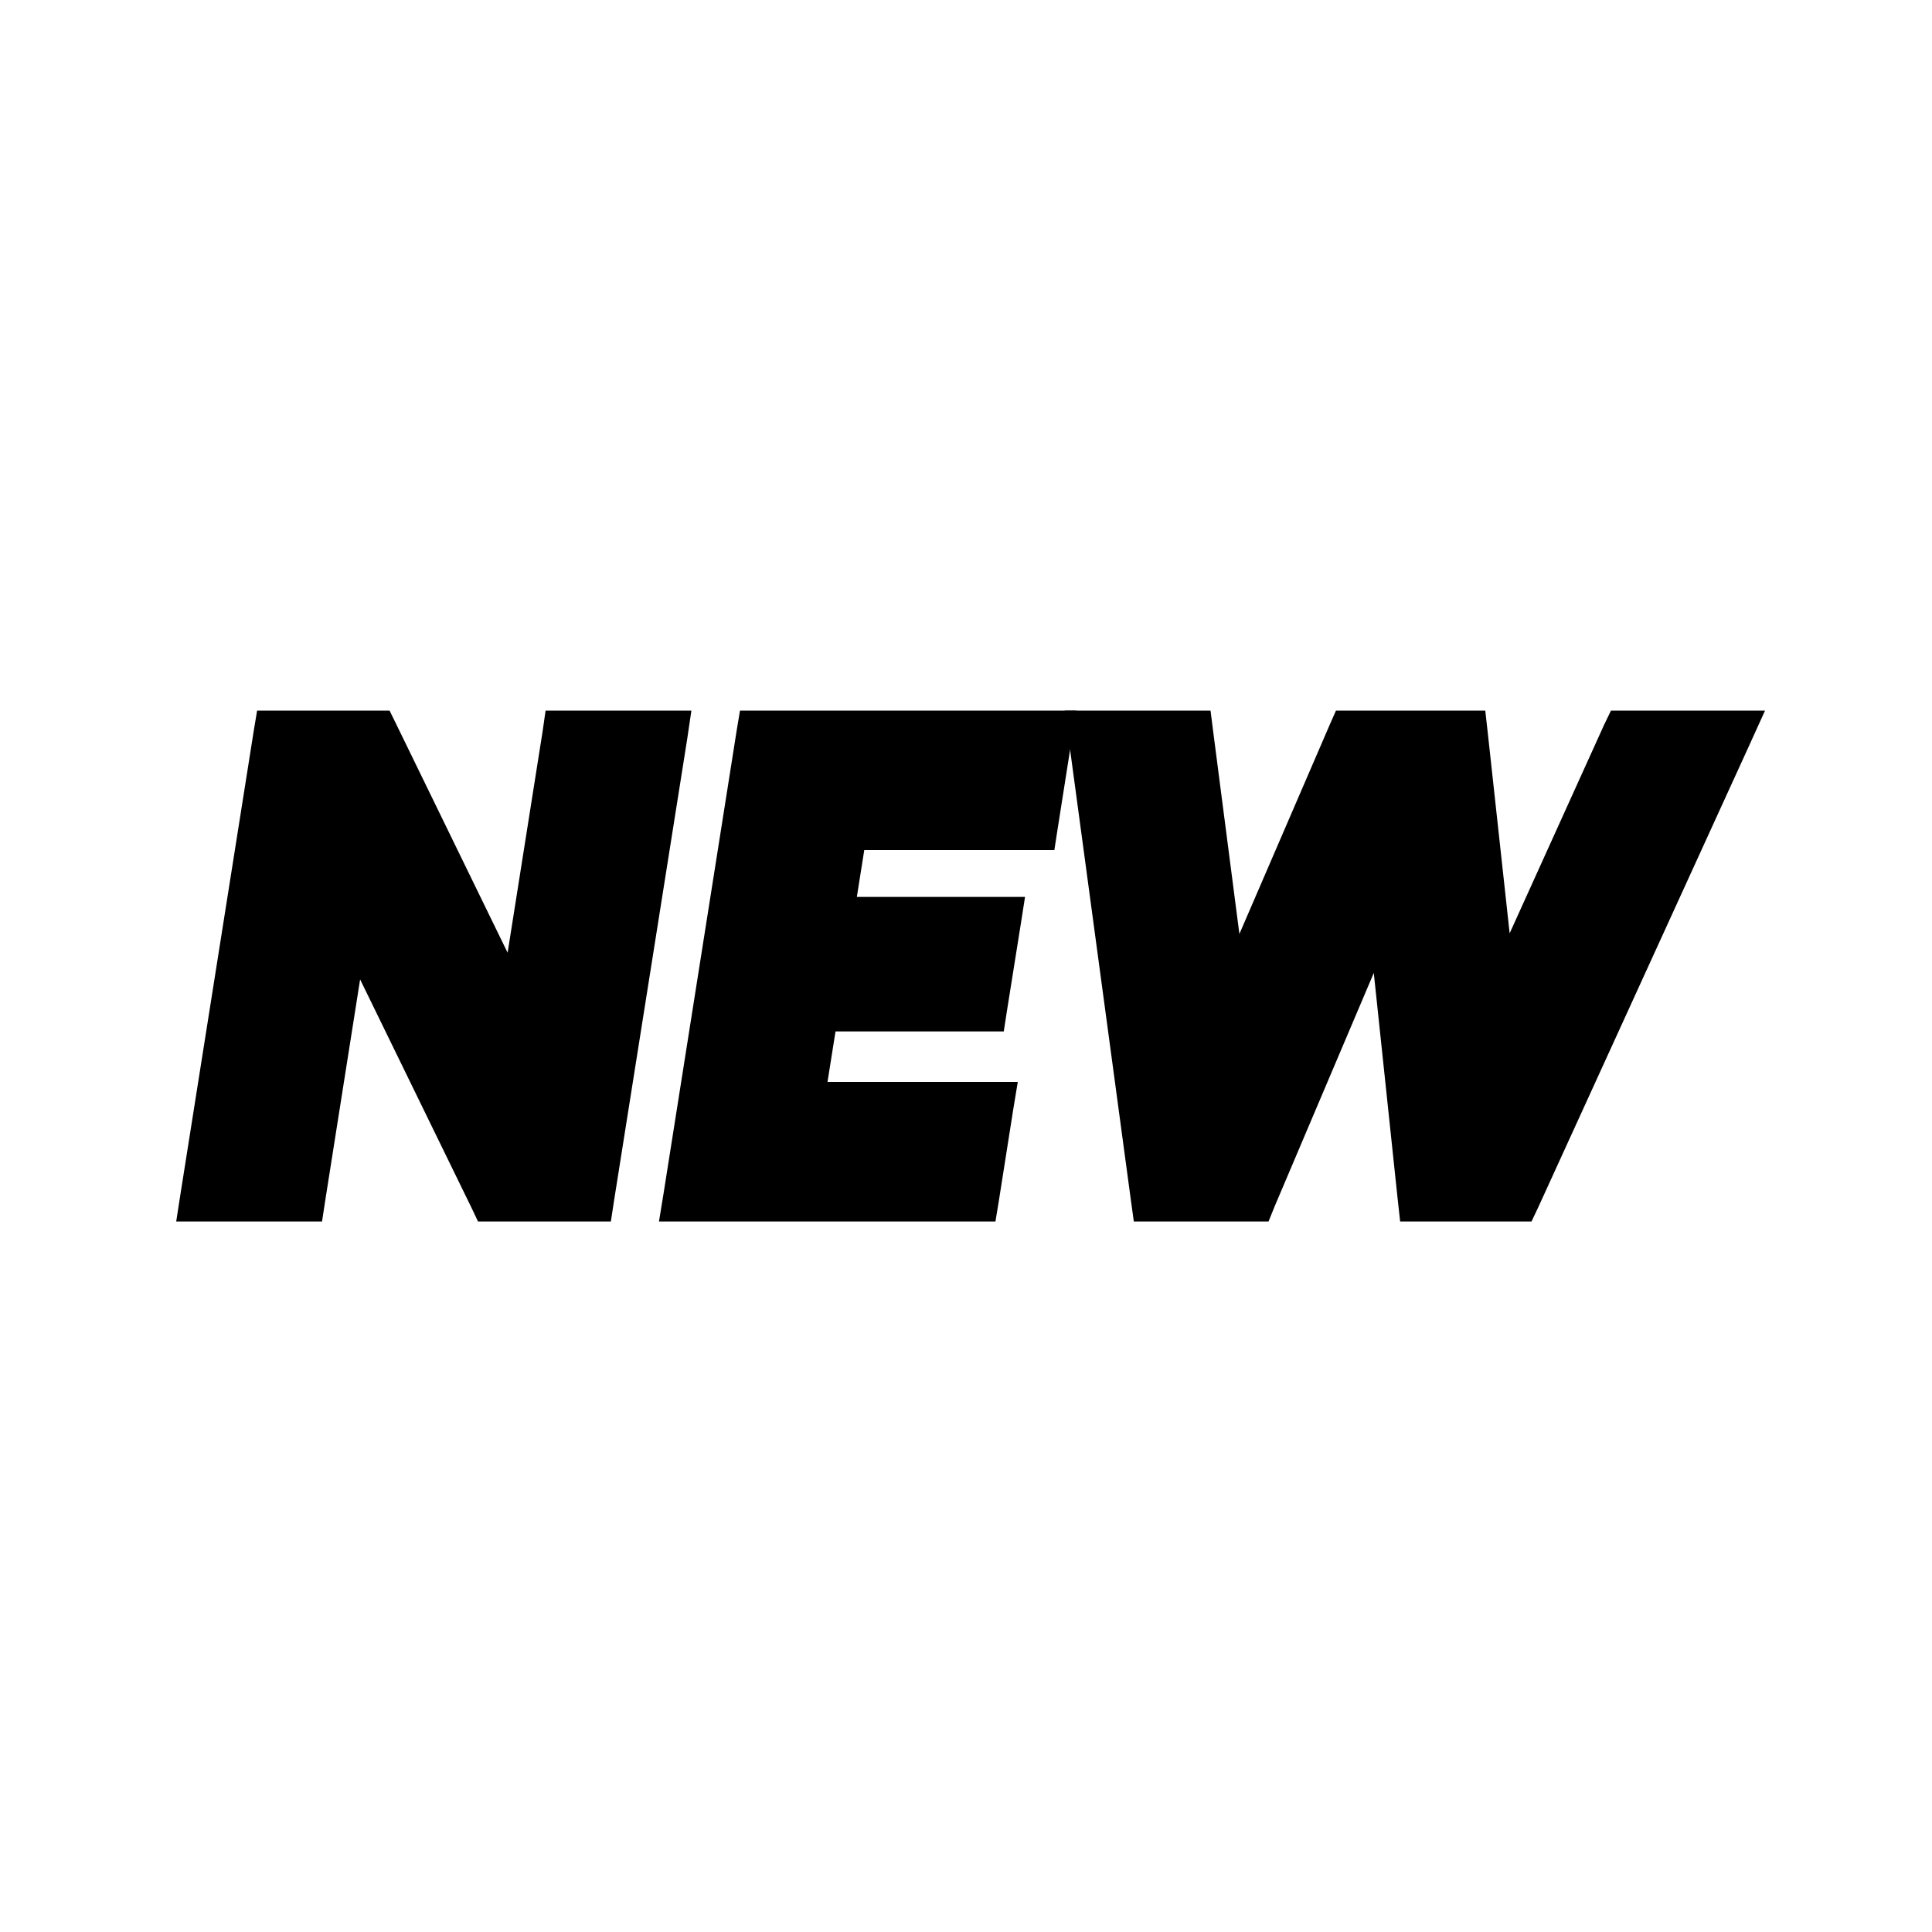 <svg width="16" height="16" viewBox="0 0 16 16" fill="none" xmlns="http://www.w3.org/2000/svg">
<path d="M9.937 5.985L9.948 6.072L10.17 7.786C10.182 7.876 10.197 7.993 10.21 8.124C10.265 7.984 10.319 7.858 10.363 7.758L11.103 6.044L11.129 5.985H12.211L12.221 6.074L12.408 7.787C12.419 7.894 12.428 8.01 12.436 8.134C12.494 7.993 12.551 7.866 12.595 7.768V7.767L13.376 6.043L13.404 5.985H14.462L14.398 6.126L12.648 9.957L12.62 10.016H11.685L11.675 9.926L11.436 7.663L10.463 9.954L10.438 10.016H9.477L9.465 9.929L8.948 6.098L8.932 5.985H9.937Z" fill="black" stroke="black" stroke-width="0.2"/>
<path d="M8.797 5.985L8.778 6.1L8.659 6.856L8.646 6.94H7.072L6.979 7.528H8.372L8.354 7.643L8.24 8.358L8.227 8.442H6.834L6.736 9.06H8.311L8.292 9.175L8.173 9.931L8.159 10.016H5.575L5.594 9.9L6.199 6.069L6.213 5.985H8.797Z" fill="black" stroke="black" stroke-width="0.2"/>
<path d="M3.164 5.985L3.191 6.04L4.253 8.219L4.593 6.069L4.605 5.985H5.61L5.593 6.1L4.986 9.931L4.973 10.016H4.022L3.995 9.959L2.933 7.782L2.594 9.931L2.581 10.016H1.576L1.594 9.9L2.2 6.069L2.214 5.985H3.164Z" fill="black" stroke="black" stroke-width="0.2"/>
</svg>
